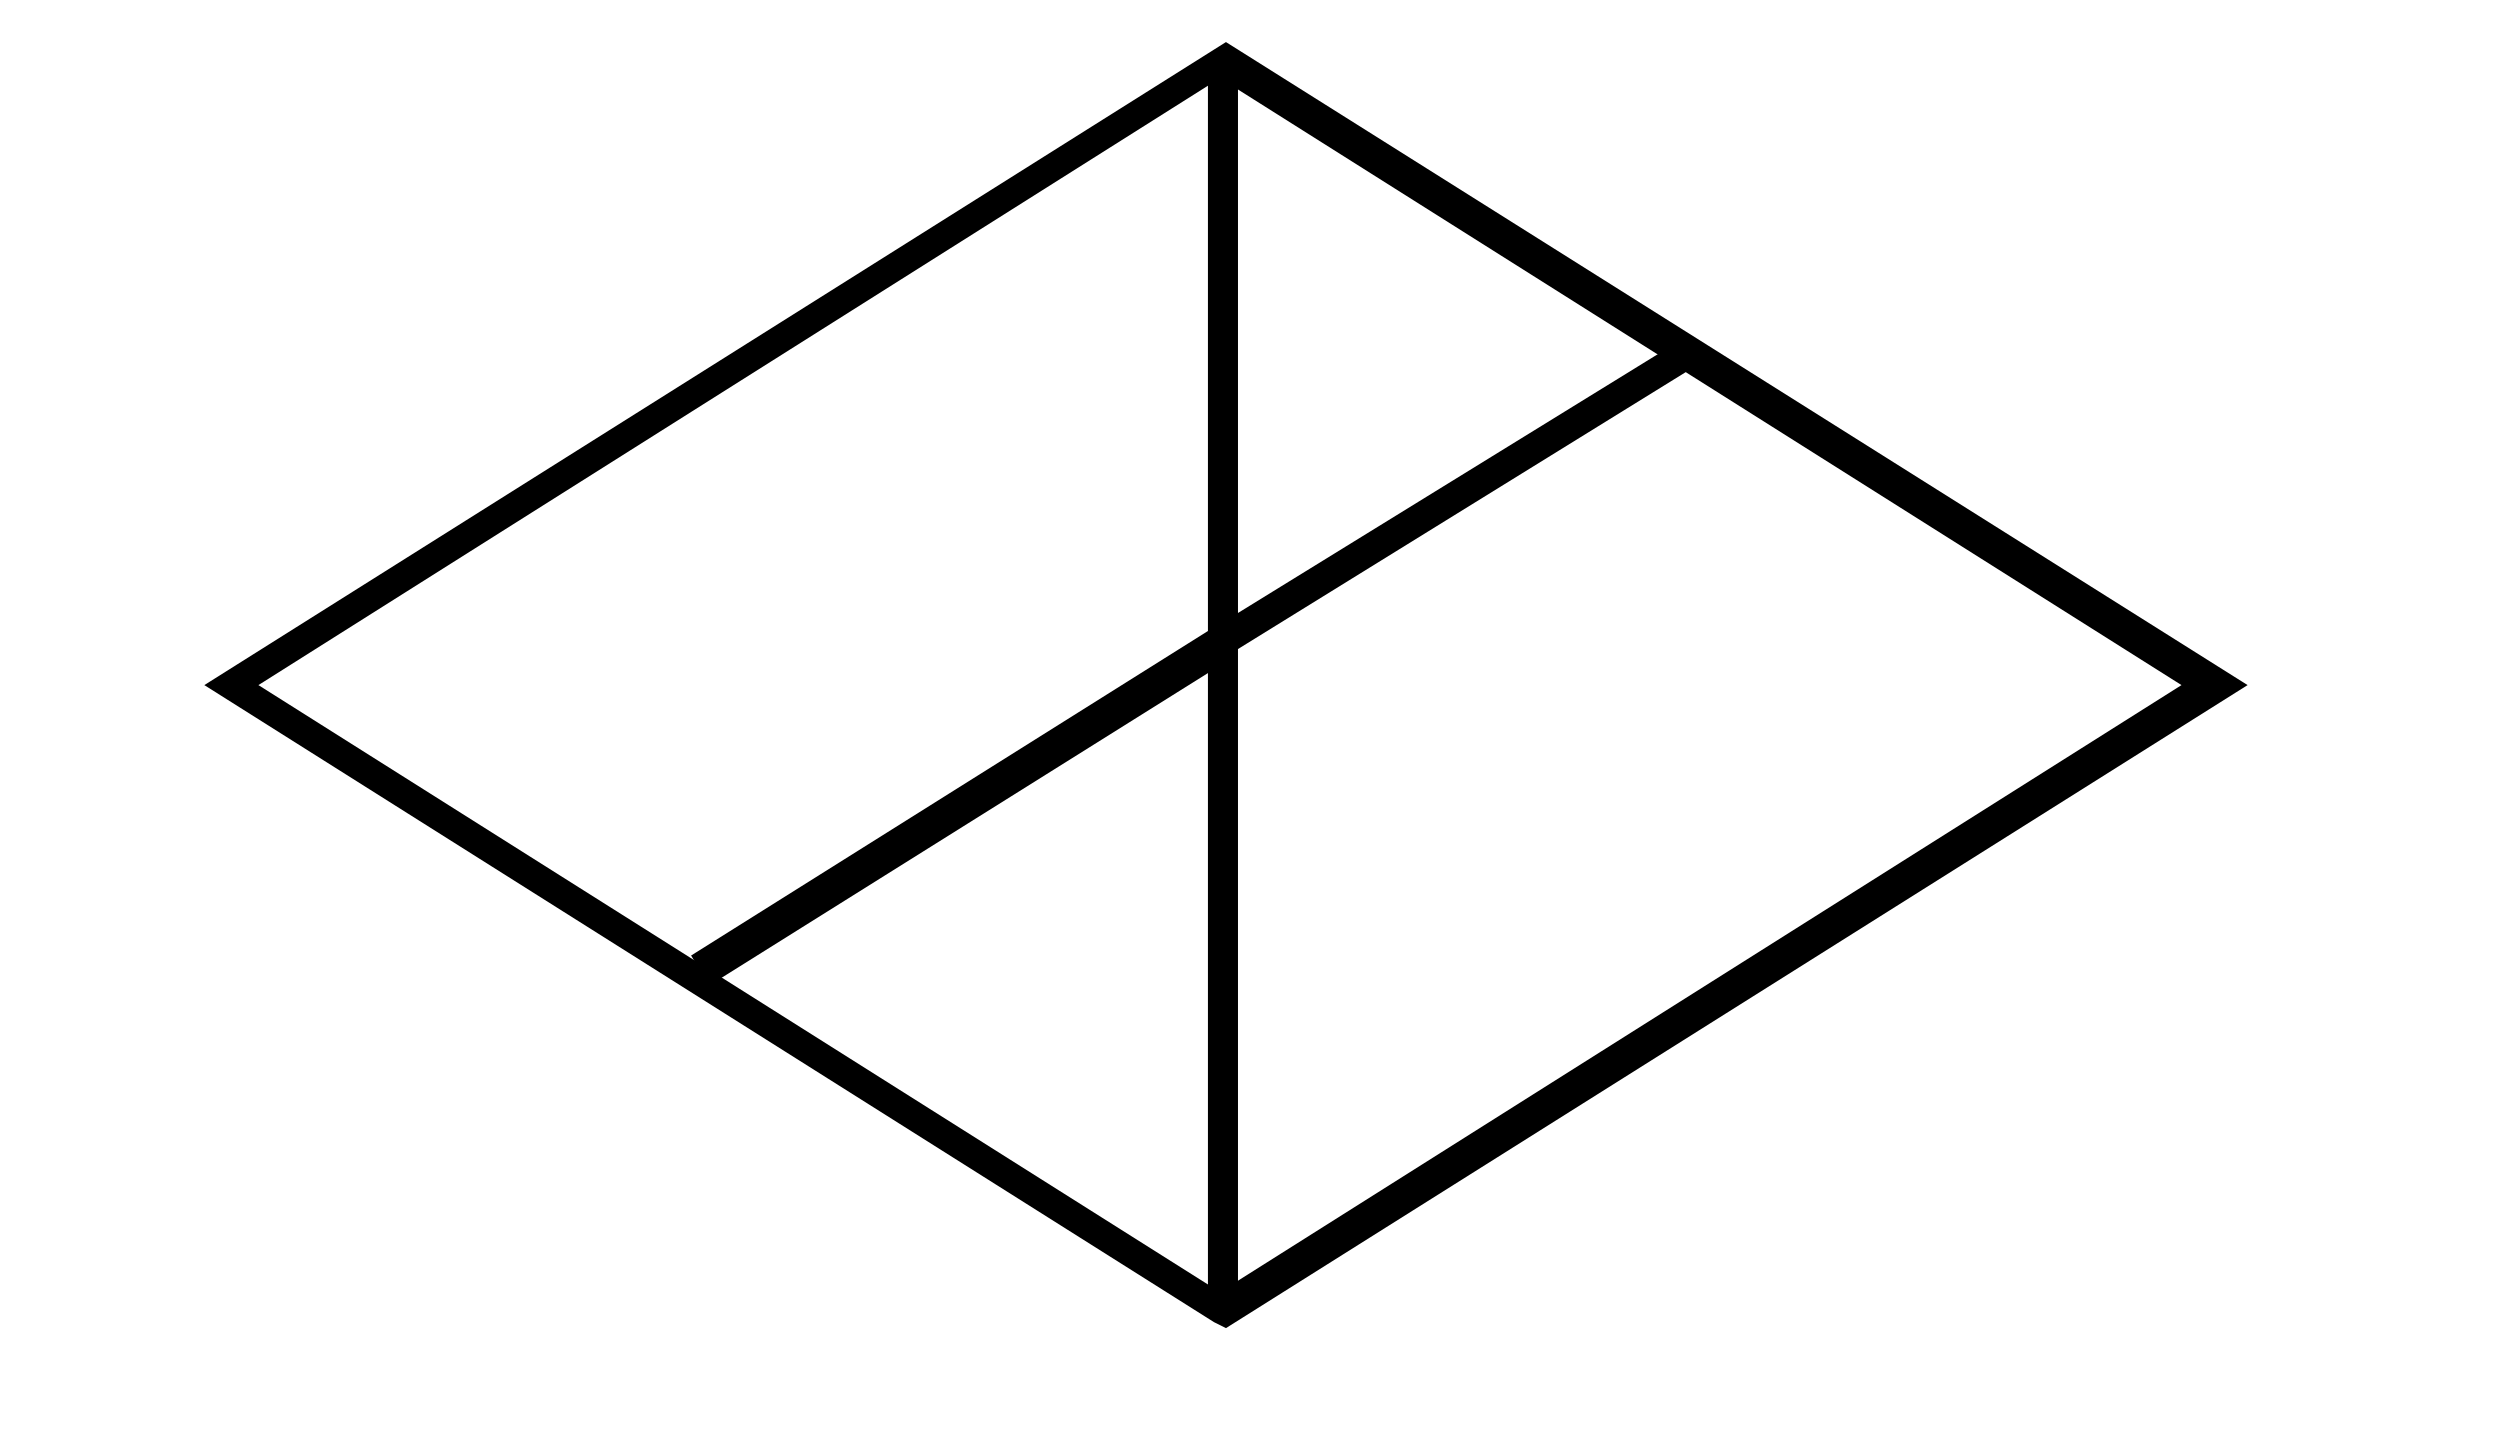 <?xml version="1.0" encoding="utf-8"?>
<!-- Generator: Adobe Illustrator 23.0.3, SVG Export Plug-In . SVG Version: 6.00 Build 0)  -->
<svg version="1.1" id="Calque_1" xmlns="http://www.w3.org/2000/svg" xmlns:xlink="http://www.w3.org/1999/xlink" x="0px" y="0px"
	 viewBox="0 0 41.6 23.8" style="enable-background:new 0 0 41.6 23.8;" xml:space="preserve">
<g>
	<path d="M20.4,22.1L20.2,22L3.4,11.4l17-10.7l17,10.7L20.4,22.1z M4.3,11.4l16,10.1l16-10.1l-16-10.1L4.3,11.4z"/>
</g>
<g>
	<polygon points="20.6,21.7 20.1,21.7 20.1,11.2 11.8,16.4 11.5,15.9 20.1,10.5 20.1,1.1 20.6,1.1 20.6,10.2 27.9,5.7 28.2,6.1 
		20.6,10.8 	"/>
</g>
</svg>
